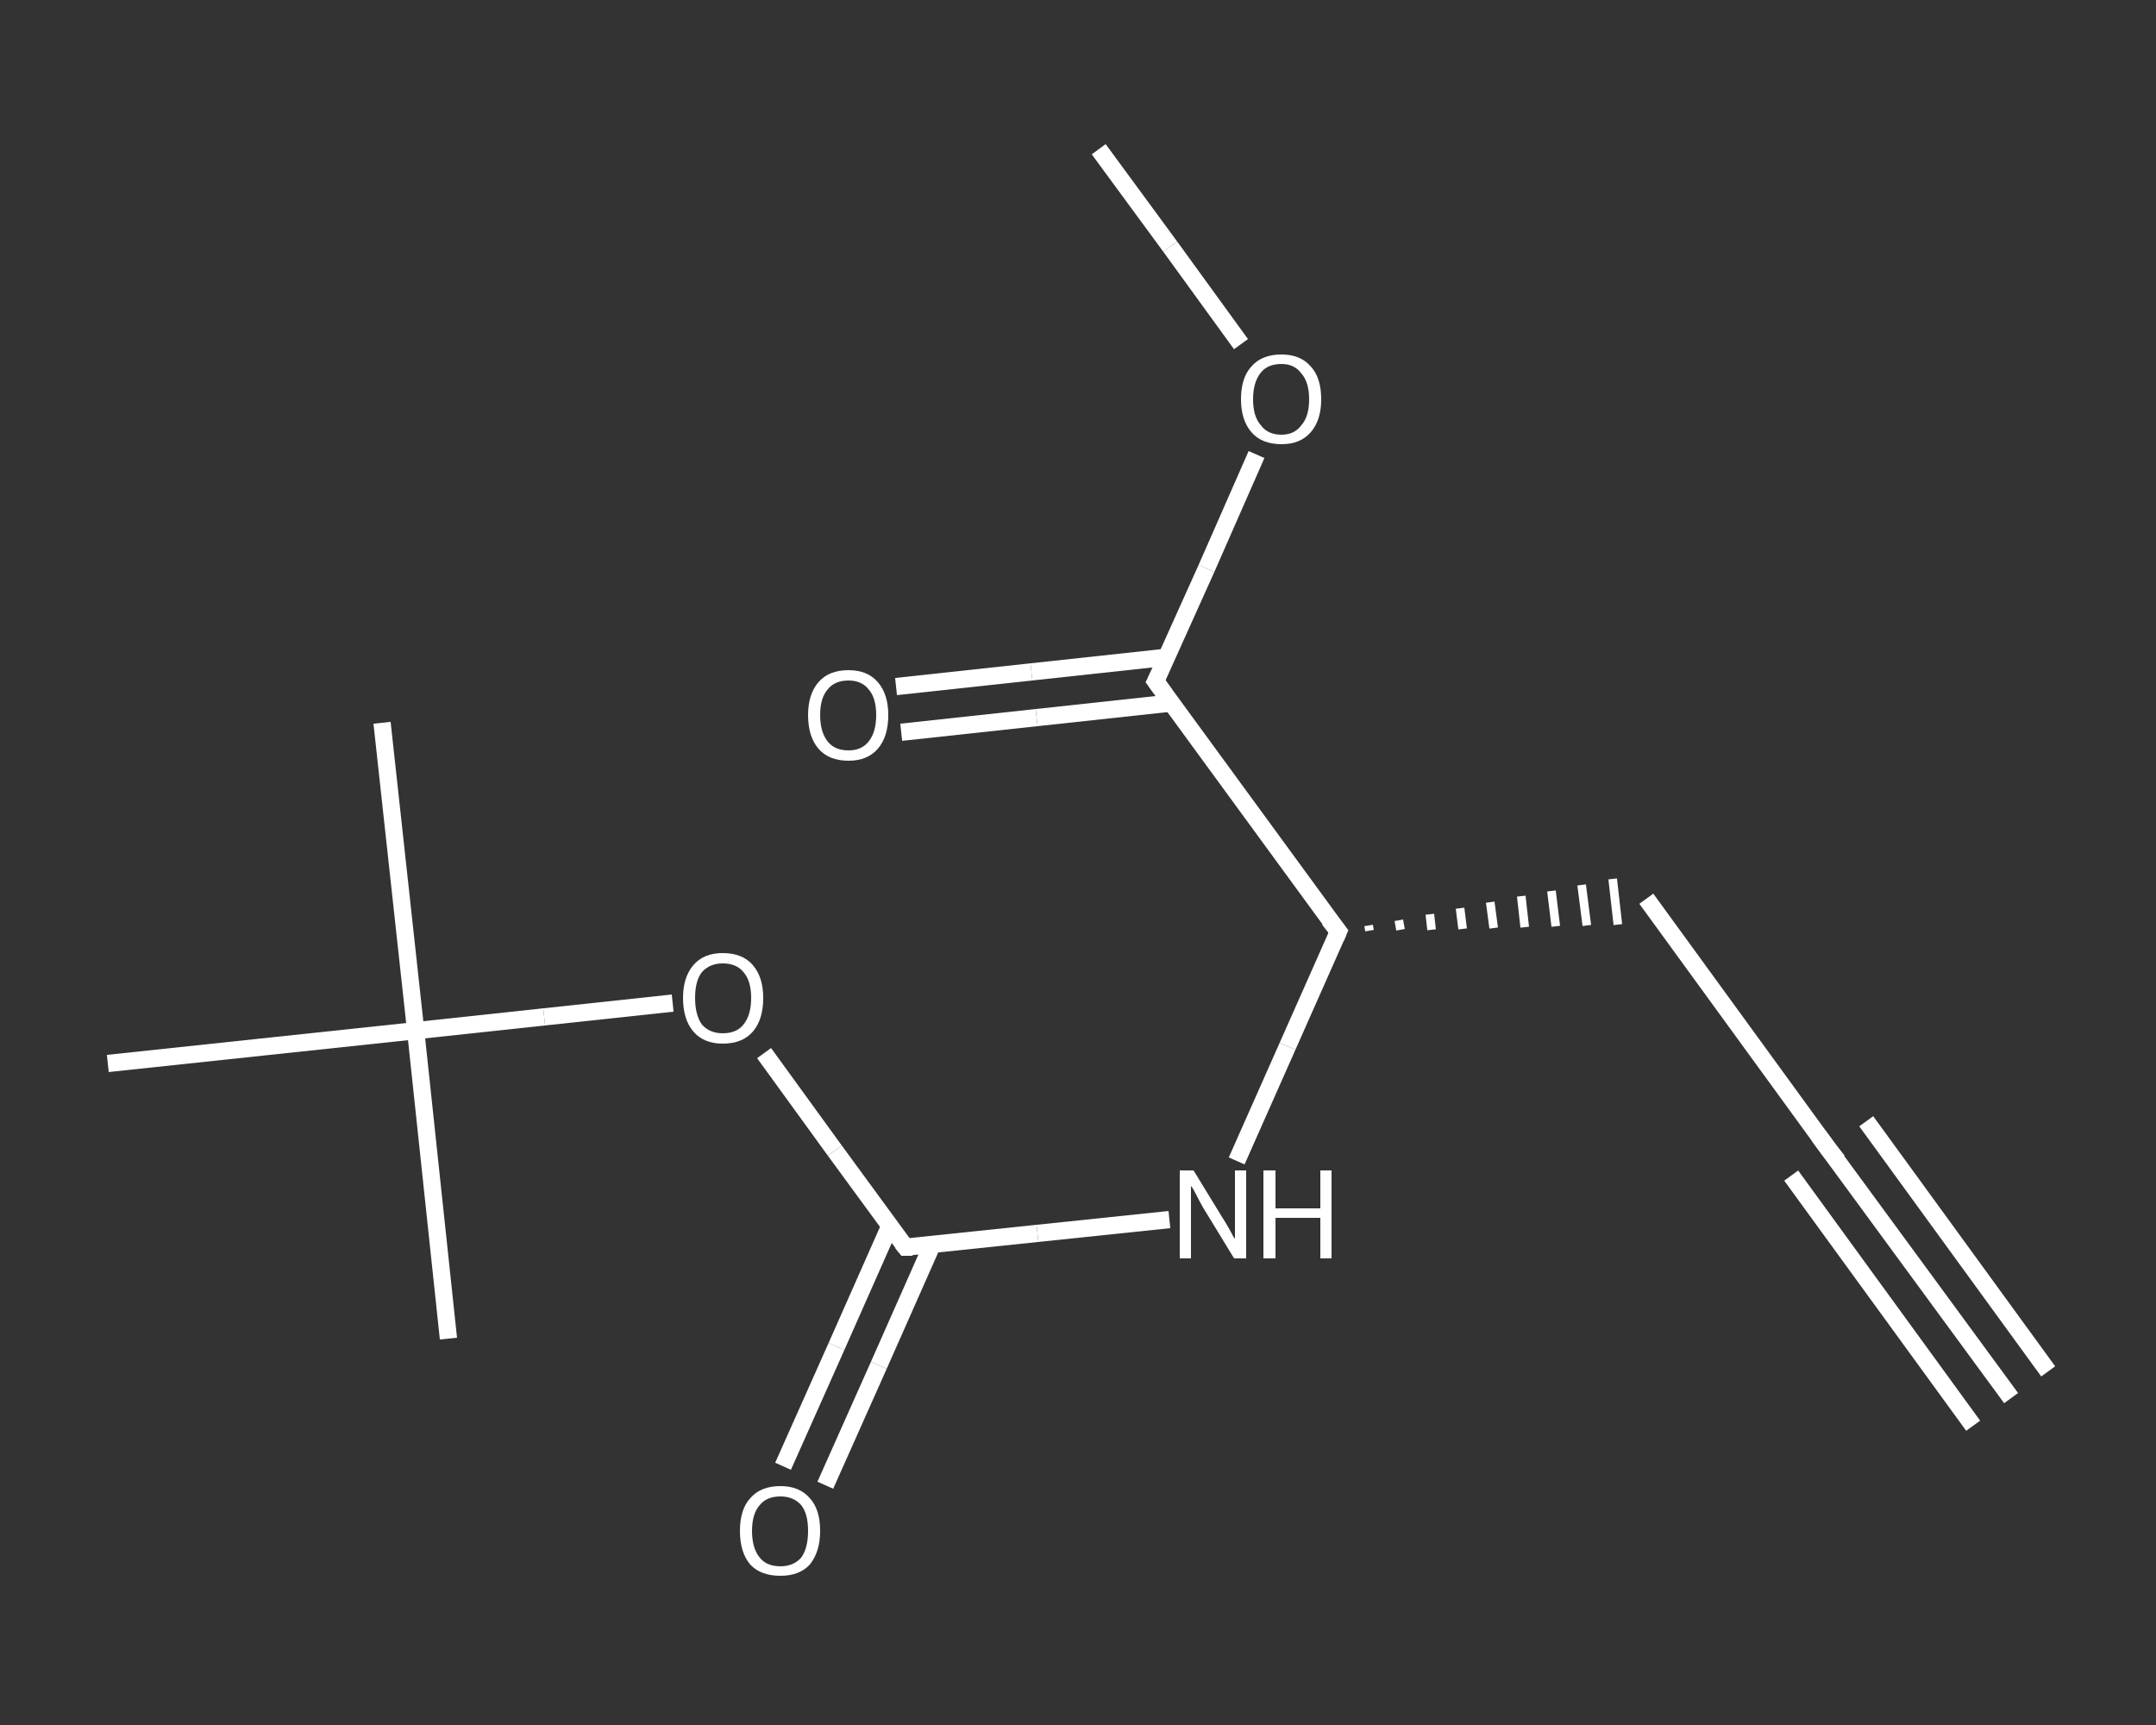 <?xml version='1.0' encoding='iso-8859-1'?>
<svg version='1.1' baseProfile='full'
              xmlns='http://www.w3.org/2000/svg'
                      xmlns:rdkit='http://www.rdkit.org/xml'
                      xmlns:xlink='http://www.w3.org/1999/xlink'
                  xml:space='preserve'
width='250px' height='200px' viewBox='0 0 250 200'>
<rect x="0" y="0" width="250" height="200" fill="#333333" stroke="none"/>
<!-- END OF HEADER -->
<rect style='opacity:1.0;fill:transparent;stroke:none' width='250.0' height='200.0' x='0.0' y='0.0'> </rect>
<path class='bond-0 atom-0 atom-1' d='M 233.2,162.1 L 212.0,133.2' style='fill:none;fill-rule:evenodd;stroke:#FFFFFF;stroke-width:2.0px;stroke-linecap:butt;stroke-linejoin:miter;stroke-opacity:1' />
<path class='bond-0 atom-0 atom-1' d='M 228.8,165.3 L 207.7,136.3' style='fill:none;fill-rule:evenodd;stroke:#FFFFFF;stroke-width:2.0px;stroke-linecap:butt;stroke-linejoin:miter;stroke-opacity:1' />
<path class='bond-0 atom-0 atom-1' d='M 237.5,159.0 L 216.4,130.0' style='fill:none;fill-rule:evenodd;stroke:#FFFFFF;stroke-width:2.0px;stroke-linecap:butt;stroke-linejoin:miter;stroke-opacity:1' />
<path class='bond-1 atom-1 atom-2' d='M 212.0,133.2 L 190.9,104.2' style='fill:none;fill-rule:evenodd;stroke:#FFFFFF;stroke-width:2.0px;stroke-linecap:butt;stroke-linejoin:miter;stroke-opacity:1' />
<path class='bond-2 atom-3 atom-2' d='M 158.8,107.9 L 158.7,107.3' style='fill:none;fill-rule:evenodd;stroke:#FFFFFF;stroke-width:1.0px;stroke-linecap:butt;stroke-linejoin:miter;stroke-opacity:1' />
<path class='bond-2 atom-3 atom-2' d='M 162.4,107.8 L 162.2,106.7' style='fill:none;fill-rule:evenodd;stroke:#FFFFFF;stroke-width:1.0px;stroke-linecap:butt;stroke-linejoin:miter;stroke-opacity:1' />
<path class='bond-2 atom-3 atom-2' d='M 166.0,107.8 L 165.8,106.0' style='fill:none;fill-rule:evenodd;stroke:#FFFFFF;stroke-width:1.0px;stroke-linecap:butt;stroke-linejoin:miter;stroke-opacity:1' />
<path class='bond-2 atom-3 atom-2' d='M 169.6,107.7 L 169.3,105.3' style='fill:none;fill-rule:evenodd;stroke:#FFFFFF;stroke-width:1.0px;stroke-linecap:butt;stroke-linejoin:miter;stroke-opacity:1' />
<path class='bond-2 atom-3 atom-2' d='M 173.2,107.6 L 172.8,104.6' style='fill:none;fill-rule:evenodd;stroke:#FFFFFF;stroke-width:1.0px;stroke-linecap:butt;stroke-linejoin:miter;stroke-opacity:1' />
<path class='bond-2 atom-3 atom-2' d='M 176.8,107.5 L 176.4,103.9' style='fill:none;fill-rule:evenodd;stroke:#FFFFFF;stroke-width:1.0px;stroke-linecap:butt;stroke-linejoin:miter;stroke-opacity:1' />
<path class='bond-2 atom-3 atom-2' d='M 180.4,107.4 L 179.9,103.3' style='fill:none;fill-rule:evenodd;stroke:#FFFFFF;stroke-width:1.0px;stroke-linecap:butt;stroke-linejoin:miter;stroke-opacity:1' />
<path class='bond-2 atom-3 atom-2' d='M 184.0,107.3 L 183.4,102.6' style='fill:none;fill-rule:evenodd;stroke:#FFFFFF;stroke-width:1.0px;stroke-linecap:butt;stroke-linejoin:miter;stroke-opacity:1' />
<path class='bond-2 atom-3 atom-2' d='M 187.6,107.2 L 187.0,101.9' style='fill:none;fill-rule:evenodd;stroke:#FFFFFF;stroke-width:1.0px;stroke-linecap:butt;stroke-linejoin:miter;stroke-opacity:1' />
<path class='bond-3 atom-3 atom-4' d='M 155.2,108.0 L 149.3,121.3' style='fill:none;fill-rule:evenodd;stroke:#FFFFFF;stroke-width:2.0px;stroke-linecap:butt;stroke-linejoin:miter;stroke-opacity:1' />
<path class='bond-3 atom-3 atom-4' d='M 149.3,121.3 L 143.4,134.6' style='fill:none;fill-rule:evenodd;stroke:#FFFFFF;stroke-width:2.0px;stroke-linecap:butt;stroke-linejoin:miter;stroke-opacity:1' />
<path class='bond-4 atom-4 atom-5' d='M 135.6,141.4 L 120.3,143.0' style='fill:none;fill-rule:evenodd;stroke:#FFFFFF;stroke-width:2.0px;stroke-linecap:butt;stroke-linejoin:miter;stroke-opacity:1' />
<path class='bond-4 atom-4 atom-5' d='M 120.3,143.0 L 105.0,144.6' style='fill:none;fill-rule:evenodd;stroke:#FFFFFF;stroke-width:2.0px;stroke-linecap:butt;stroke-linejoin:miter;stroke-opacity:1' />
<path class='bond-5 atom-5 atom-6' d='M 103.2,142.1 L 97.0,156.1' style='fill:none;fill-rule:evenodd;stroke:#FFFFFF;stroke-width:2.0px;stroke-linecap:butt;stroke-linejoin:miter;stroke-opacity:1' />
<path class='bond-5 atom-5 atom-6' d='M 97.0,156.1 L 90.8,170.0' style='fill:none;fill-rule:evenodd;stroke:#FFFFFF;stroke-width:2.0px;stroke-linecap:butt;stroke-linejoin:miter;stroke-opacity:1' />
<path class='bond-5 atom-5 atom-6' d='M 108.1,144.3 L 101.9,158.3' style='fill:none;fill-rule:evenodd;stroke:#FFFFFF;stroke-width:2.0px;stroke-linecap:butt;stroke-linejoin:miter;stroke-opacity:1' />
<path class='bond-5 atom-5 atom-6' d='M 101.9,158.3 L 95.7,172.2' style='fill:none;fill-rule:evenodd;stroke:#FFFFFF;stroke-width:2.0px;stroke-linecap:butt;stroke-linejoin:miter;stroke-opacity:1' />
<path class='bond-6 atom-5 atom-7' d='M 105.0,144.6 L 96.8,133.4' style='fill:none;fill-rule:evenodd;stroke:#FFFFFF;stroke-width:2.0px;stroke-linecap:butt;stroke-linejoin:miter;stroke-opacity:1' />
<path class='bond-6 atom-5 atom-7' d='M 96.8,133.4 L 88.6,122.1' style='fill:none;fill-rule:evenodd;stroke:#FFFFFF;stroke-width:2.0px;stroke-linecap:butt;stroke-linejoin:miter;stroke-opacity:1' />
<path class='bond-7 atom-7 atom-8' d='M 78.0,116.3 L 63.1,117.9' style='fill:none;fill-rule:evenodd;stroke:#FFFFFF;stroke-width:2.0px;stroke-linecap:butt;stroke-linejoin:miter;stroke-opacity:1' />
<path class='bond-7 atom-7 atom-8' d='M 63.1,117.9 L 48.2,119.5' style='fill:none;fill-rule:evenodd;stroke:#FFFFFF;stroke-width:2.0px;stroke-linecap:butt;stroke-linejoin:miter;stroke-opacity:1' />
<path class='bond-8 atom-8 atom-9' d='M 48.2,119.5 L 44.3,83.8' style='fill:none;fill-rule:evenodd;stroke:#FFFFFF;stroke-width:2.0px;stroke-linecap:butt;stroke-linejoin:miter;stroke-opacity:1' />
<path class='bond-9 atom-8 atom-10' d='M 48.2,119.5 L 52.0,155.2' style='fill:none;fill-rule:evenodd;stroke:#FFFFFF;stroke-width:2.0px;stroke-linecap:butt;stroke-linejoin:miter;stroke-opacity:1' />
<path class='bond-10 atom-8 atom-11' d='M 48.2,119.5 L 12.5,123.3' style='fill:none;fill-rule:evenodd;stroke:#FFFFFF;stroke-width:2.0px;stroke-linecap:butt;stroke-linejoin:miter;stroke-opacity:1' />
<path class='bond-11 atom-3 atom-12' d='M 155.2,108.0 L 134.0,79.0' style='fill:none;fill-rule:evenodd;stroke:#FFFFFF;stroke-width:2.0px;stroke-linecap:butt;stroke-linejoin:miter;stroke-opacity:1' />
<path class='bond-12 atom-12 atom-13' d='M 135.3,76.2 L 119.6,77.9' style='fill:none;fill-rule:evenodd;stroke:#FFFFFF;stroke-width:2.0px;stroke-linecap:butt;stroke-linejoin:miter;stroke-opacity:1' />
<path class='bond-12 atom-12 atom-13' d='M 119.6,77.9 L 103.9,79.6' style='fill:none;fill-rule:evenodd;stroke:#FFFFFF;stroke-width:2.0px;stroke-linecap:butt;stroke-linejoin:miter;stroke-opacity:1' />
<path class='bond-12 atom-12 atom-13' d='M 135.9,81.5 L 120.2,83.2' style='fill:none;fill-rule:evenodd;stroke:#FFFFFF;stroke-width:2.0px;stroke-linecap:butt;stroke-linejoin:miter;stroke-opacity:1' />
<path class='bond-12 atom-12 atom-13' d='M 120.2,83.2 L 104.5,84.9' style='fill:none;fill-rule:evenodd;stroke:#FFFFFF;stroke-width:2.0px;stroke-linecap:butt;stroke-linejoin:miter;stroke-opacity:1' />
<path class='bond-13 atom-12 atom-14' d='M 134.0,79.0 L 139.9,65.9' style='fill:none;fill-rule:evenodd;stroke:#FFFFFF;stroke-width:2.0px;stroke-linecap:butt;stroke-linejoin:miter;stroke-opacity:1' />
<path class='bond-13 atom-12 atom-14' d='M 139.9,65.9 L 145.7,52.7' style='fill:none;fill-rule:evenodd;stroke:#FFFFFF;stroke-width:2.0px;stroke-linecap:butt;stroke-linejoin:miter;stroke-opacity:1' />
<path class='bond-14 atom-14 atom-15' d='M 143.9,39.9 L 135.7,28.6' style='fill:none;fill-rule:evenodd;stroke:#FFFFFF;stroke-width:2.0px;stroke-linecap:butt;stroke-linejoin:miter;stroke-opacity:1' />
<path class='bond-14 atom-14 atom-15' d='M 135.7,28.6 L 127.4,17.3' style='fill:none;fill-rule:evenodd;stroke:#FFFFFF;stroke-width:2.0px;stroke-linecap:butt;stroke-linejoin:miter;stroke-opacity:1' />
<path d='M 213.1,134.6 L 212.0,133.2 L 210.9,131.7' style='fill:none;stroke:#FFFFFF;stroke-width:2.0px;stroke-linecap:butt;stroke-linejoin:miter;stroke-opacity:1;' />
<path d='M 154.9,108.7 L 155.2,108.0 L 154.1,106.6' style='fill:none;stroke:#FFFFFF;stroke-width:2.0px;stroke-linecap:butt;stroke-linejoin:miter;stroke-opacity:1;' />
<path d='M 105.8,144.6 L 105.0,144.6 L 104.6,144.1' style='fill:none;stroke:#FFFFFF;stroke-width:2.0px;stroke-linecap:butt;stroke-linejoin:miter;stroke-opacity:1;' />
<path d='M 135.1,80.5 L 134.0,79.0 L 134.3,78.4' style='fill:none;stroke:#FFFFFF;stroke-width:2.0px;stroke-linecap:butt;stroke-linejoin:miter;stroke-opacity:1;' />
<path class='atom-4' d='M 138.4 135.7
L 141.7 141.1
Q 142.1 141.7, 142.6 142.6
Q 143.1 143.6, 143.2 143.6
L 143.2 135.7
L 144.5 135.7
L 144.5 145.9
L 143.1 145.9
L 139.5 140.0
Q 139.1 139.3, 138.7 138.5
Q 138.3 137.7, 138.1 137.5
L 138.1 145.9
L 136.8 145.9
L 136.8 135.7
L 138.4 135.7
' fill='#FFFFFF'/>
<path class='atom-4' d='M 146.5 135.7
L 147.9 135.7
L 147.9 140.1
L 153.1 140.1
L 153.1 135.7
L 154.4 135.7
L 154.4 145.9
L 153.1 145.9
L 153.1 141.2
L 147.9 141.2
L 147.9 145.9
L 146.5 145.9
L 146.5 135.7
' fill='#FFFFFF'/>
<path class='atom-6' d='M 85.8 177.5
Q 85.8 175.0, 87.0 173.7
Q 88.2 172.3, 90.5 172.3
Q 92.7 172.3, 93.9 173.7
Q 95.1 175.0, 95.1 177.5
Q 95.1 179.9, 93.9 181.4
Q 92.7 182.7, 90.5 182.7
Q 88.2 182.7, 87.0 181.4
Q 85.8 180.0, 85.8 177.5
M 90.5 181.6
Q 92.0 181.6, 92.9 180.6
Q 93.7 179.5, 93.7 177.5
Q 93.7 175.5, 92.9 174.5
Q 92.0 173.5, 90.5 173.5
Q 88.9 173.5, 88.1 174.5
Q 87.2 175.5, 87.2 177.5
Q 87.2 179.5, 88.1 180.6
Q 88.9 181.6, 90.5 181.6
' fill='#FFFFFF'/>
<path class='atom-7' d='M 79.2 115.7
Q 79.2 113.3, 80.4 111.9
Q 81.6 110.5, 83.8 110.5
Q 86.1 110.5, 87.3 111.9
Q 88.5 113.3, 88.5 115.7
Q 88.5 118.2, 87.3 119.6
Q 86.1 121.0, 83.8 121.0
Q 81.6 121.0, 80.4 119.6
Q 79.2 118.2, 79.2 115.7
M 83.8 119.8
Q 85.4 119.8, 86.2 118.8
Q 87.1 117.7, 87.1 115.7
Q 87.1 113.7, 86.2 112.7
Q 85.4 111.7, 83.8 111.7
Q 82.3 111.7, 81.4 112.7
Q 80.6 113.7, 80.6 115.7
Q 80.6 117.7, 81.4 118.8
Q 82.3 119.8, 83.8 119.8
' fill='#FFFFFF'/>
<path class='atom-13' d='M 93.7 82.9
Q 93.7 80.5, 94.9 79.1
Q 96.1 77.7, 98.4 77.7
Q 100.6 77.7, 101.8 79.1
Q 103.0 80.5, 103.0 82.9
Q 103.0 85.4, 101.8 86.8
Q 100.6 88.2, 98.4 88.2
Q 96.1 88.2, 94.9 86.8
Q 93.7 85.4, 93.7 82.9
M 98.4 87.0
Q 99.9 87.0, 100.7 86.0
Q 101.6 84.9, 101.6 82.9
Q 101.6 80.9, 100.7 79.9
Q 99.9 78.9, 98.4 78.9
Q 96.8 78.9, 96.0 79.9
Q 95.1 80.9, 95.1 82.9
Q 95.1 84.9, 96.0 86.0
Q 96.8 87.0, 98.4 87.0
' fill='#FFFFFF'/>
<path class='atom-14' d='M 143.9 46.3
Q 143.9 43.8, 145.1 42.5
Q 146.3 41.1, 148.6 41.1
Q 150.8 41.1, 152.0 42.5
Q 153.2 43.8, 153.2 46.3
Q 153.2 48.7, 152.0 50.1
Q 150.8 51.5, 148.6 51.5
Q 146.3 51.5, 145.1 50.1
Q 143.9 48.7, 143.9 46.3
M 148.6 50.4
Q 150.1 50.4, 150.9 49.3
Q 151.8 48.3, 151.8 46.3
Q 151.8 44.3, 150.9 43.3
Q 150.1 42.2, 148.6 42.2
Q 147.0 42.2, 146.2 43.2
Q 145.3 44.3, 145.3 46.3
Q 145.3 48.3, 146.2 49.3
Q 147.0 50.4, 148.6 50.4
' fill='#FFFFFF'/>
</svg>
